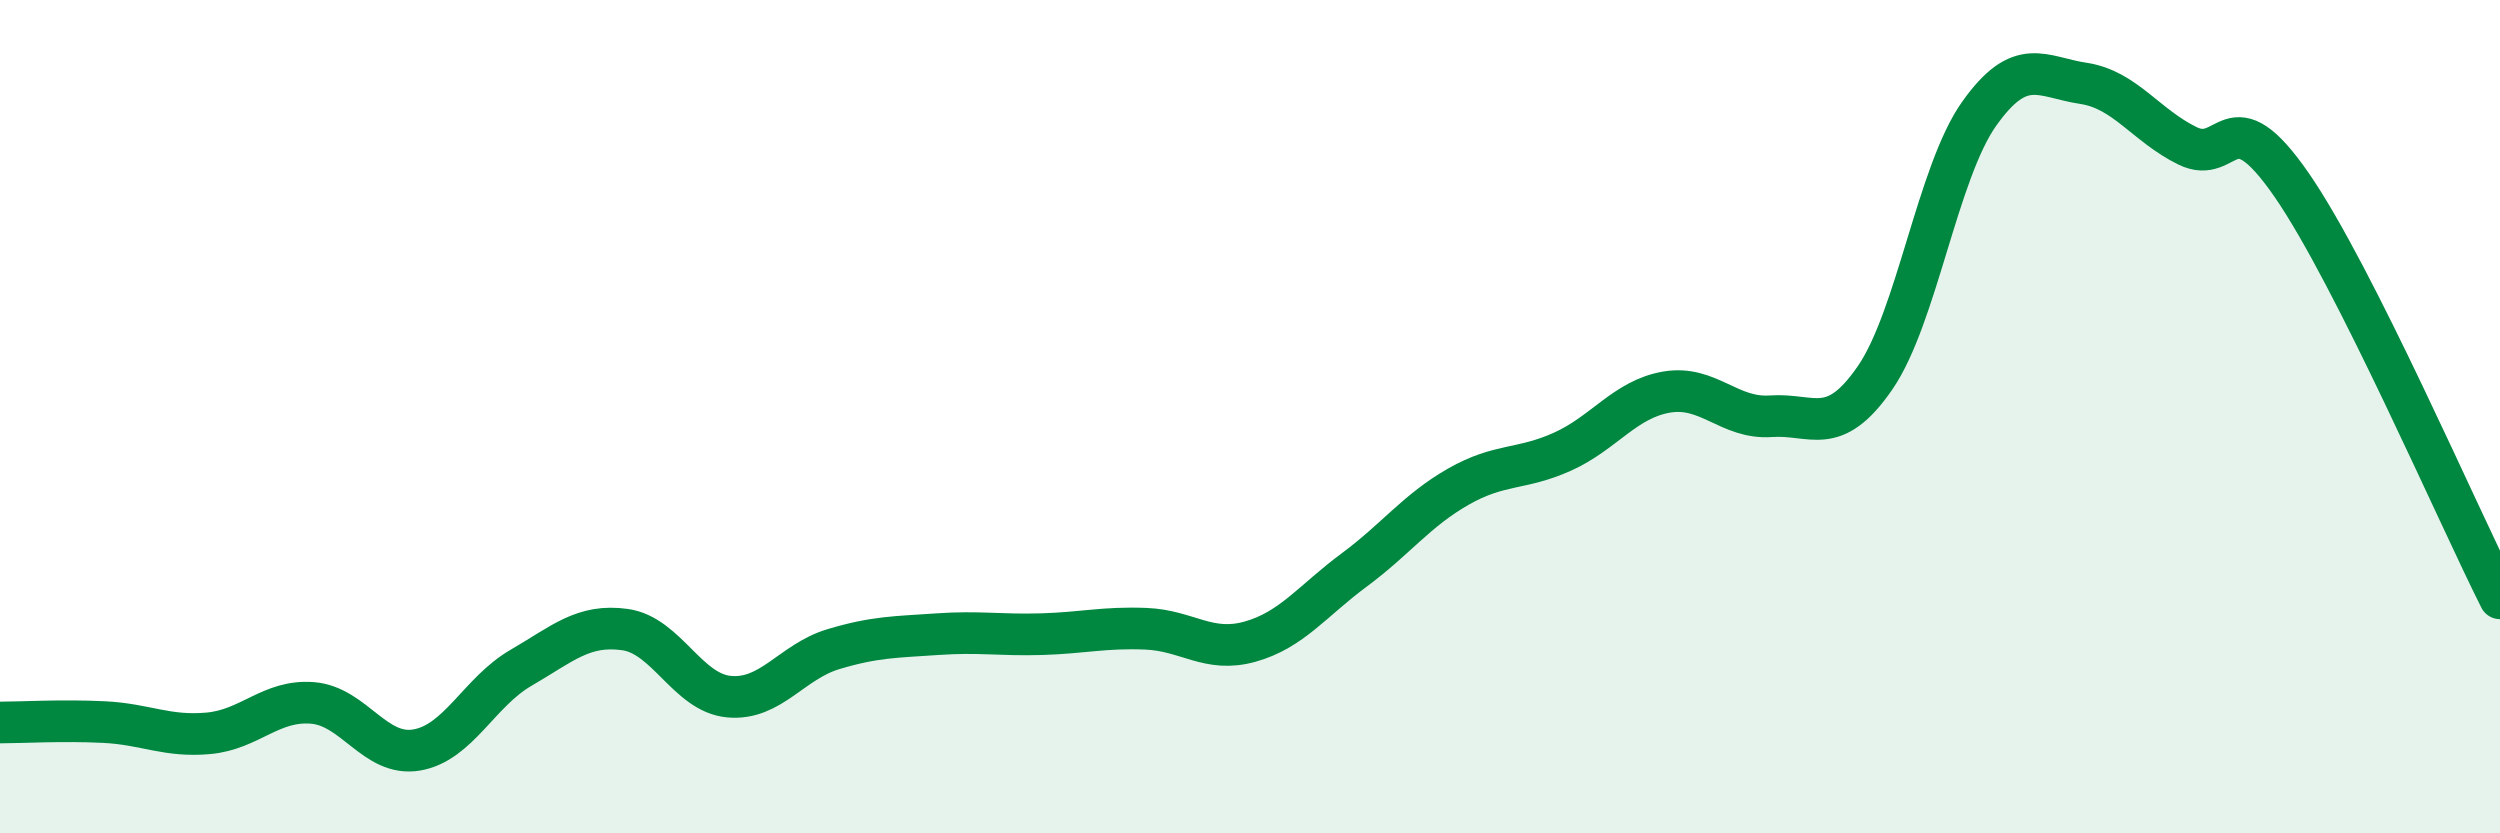 
    <svg width="60" height="20" viewBox="0 0 60 20" xmlns="http://www.w3.org/2000/svg">
      <path
        d="M 0,17.34 C 0.5,17.34 1.5,17.28 2.5,17.33 C 3.5,17.38 4,17.69 5,17.6 C 6,17.51 6.5,16.79 7.5,16.87 C 8.5,16.95 9,18.17 10,18 C 11,17.83 11.5,16.61 12.5,16.03 C 13.5,15.45 14,14.97 15,15.11 C 16,15.25 16.5,16.63 17.5,16.72 C 18.5,16.81 19,15.88 20,15.58 C 21,15.28 21.5,15.29 22.5,15.22 C 23.5,15.15 24,15.25 25,15.22 C 26,15.19 26.5,15.05 27.5,15.09 C 28.5,15.13 29,15.68 30,15.4 C 31,15.12 31.5,14.42 32.5,13.68 C 33.5,12.94 34,12.25 35,11.68 C 36,11.11 36.5,11.29 37.5,10.84 C 38.5,10.39 39,9.58 40,9.41 C 41,9.24 41.5,10.06 42.5,9.99 C 43.5,9.92 44,10.52 45,9.07 C 46,7.62 46.5,4.14 47.5,2.73 C 48.5,1.32 49,1.85 50,2 C 51,2.15 51.5,3.01 52.5,3.5 C 53.5,3.99 53.5,2.27 55,4.44 C 56.5,6.61 59,12.38 60,14.36L60 20L0 20Z"
        fill="#008740"
        opacity="0.1"
        stroke-linecap="round"
        stroke-linejoin="round"
      />
      <path
        d="M 0,17.34 C 0.5,17.34 1.5,17.28 2.5,17.33 C 3.5,17.38 4,17.69 5,17.6 C 6,17.51 6.5,16.79 7.5,16.87 C 8.5,16.95 9,18.17 10,18 C 11,17.83 11.5,16.61 12.5,16.03 C 13.5,15.45 14,14.97 15,15.11 C 16,15.25 16.5,16.63 17.5,16.72 C 18.5,16.81 19,15.88 20,15.58 C 21,15.28 21.5,15.29 22.5,15.22 C 23.5,15.15 24,15.25 25,15.22 C 26,15.19 26.5,15.05 27.5,15.09 C 28.5,15.13 29,15.68 30,15.4 C 31,15.12 31.5,14.42 32.5,13.68 C 33.5,12.94 34,12.25 35,11.68 C 36,11.11 36.5,11.29 37.5,10.84 C 38.5,10.39 39,9.58 40,9.41 C 41,9.24 41.5,10.06 42.5,9.99 C 43.5,9.92 44,10.52 45,9.07 C 46,7.62 46.5,4.14 47.5,2.73 C 48.5,1.32 49,1.85 50,2 C 51,2.15 51.5,3.01 52.5,3.5 C 53.5,3.99 53.5,2.27 55,4.44 C 56.5,6.61 59,12.38 60,14.36"
        stroke="#008740"
        stroke-width="1"
        fill="none"
        stroke-linecap="round"
        stroke-linejoin="round"
      />
    </svg>
  